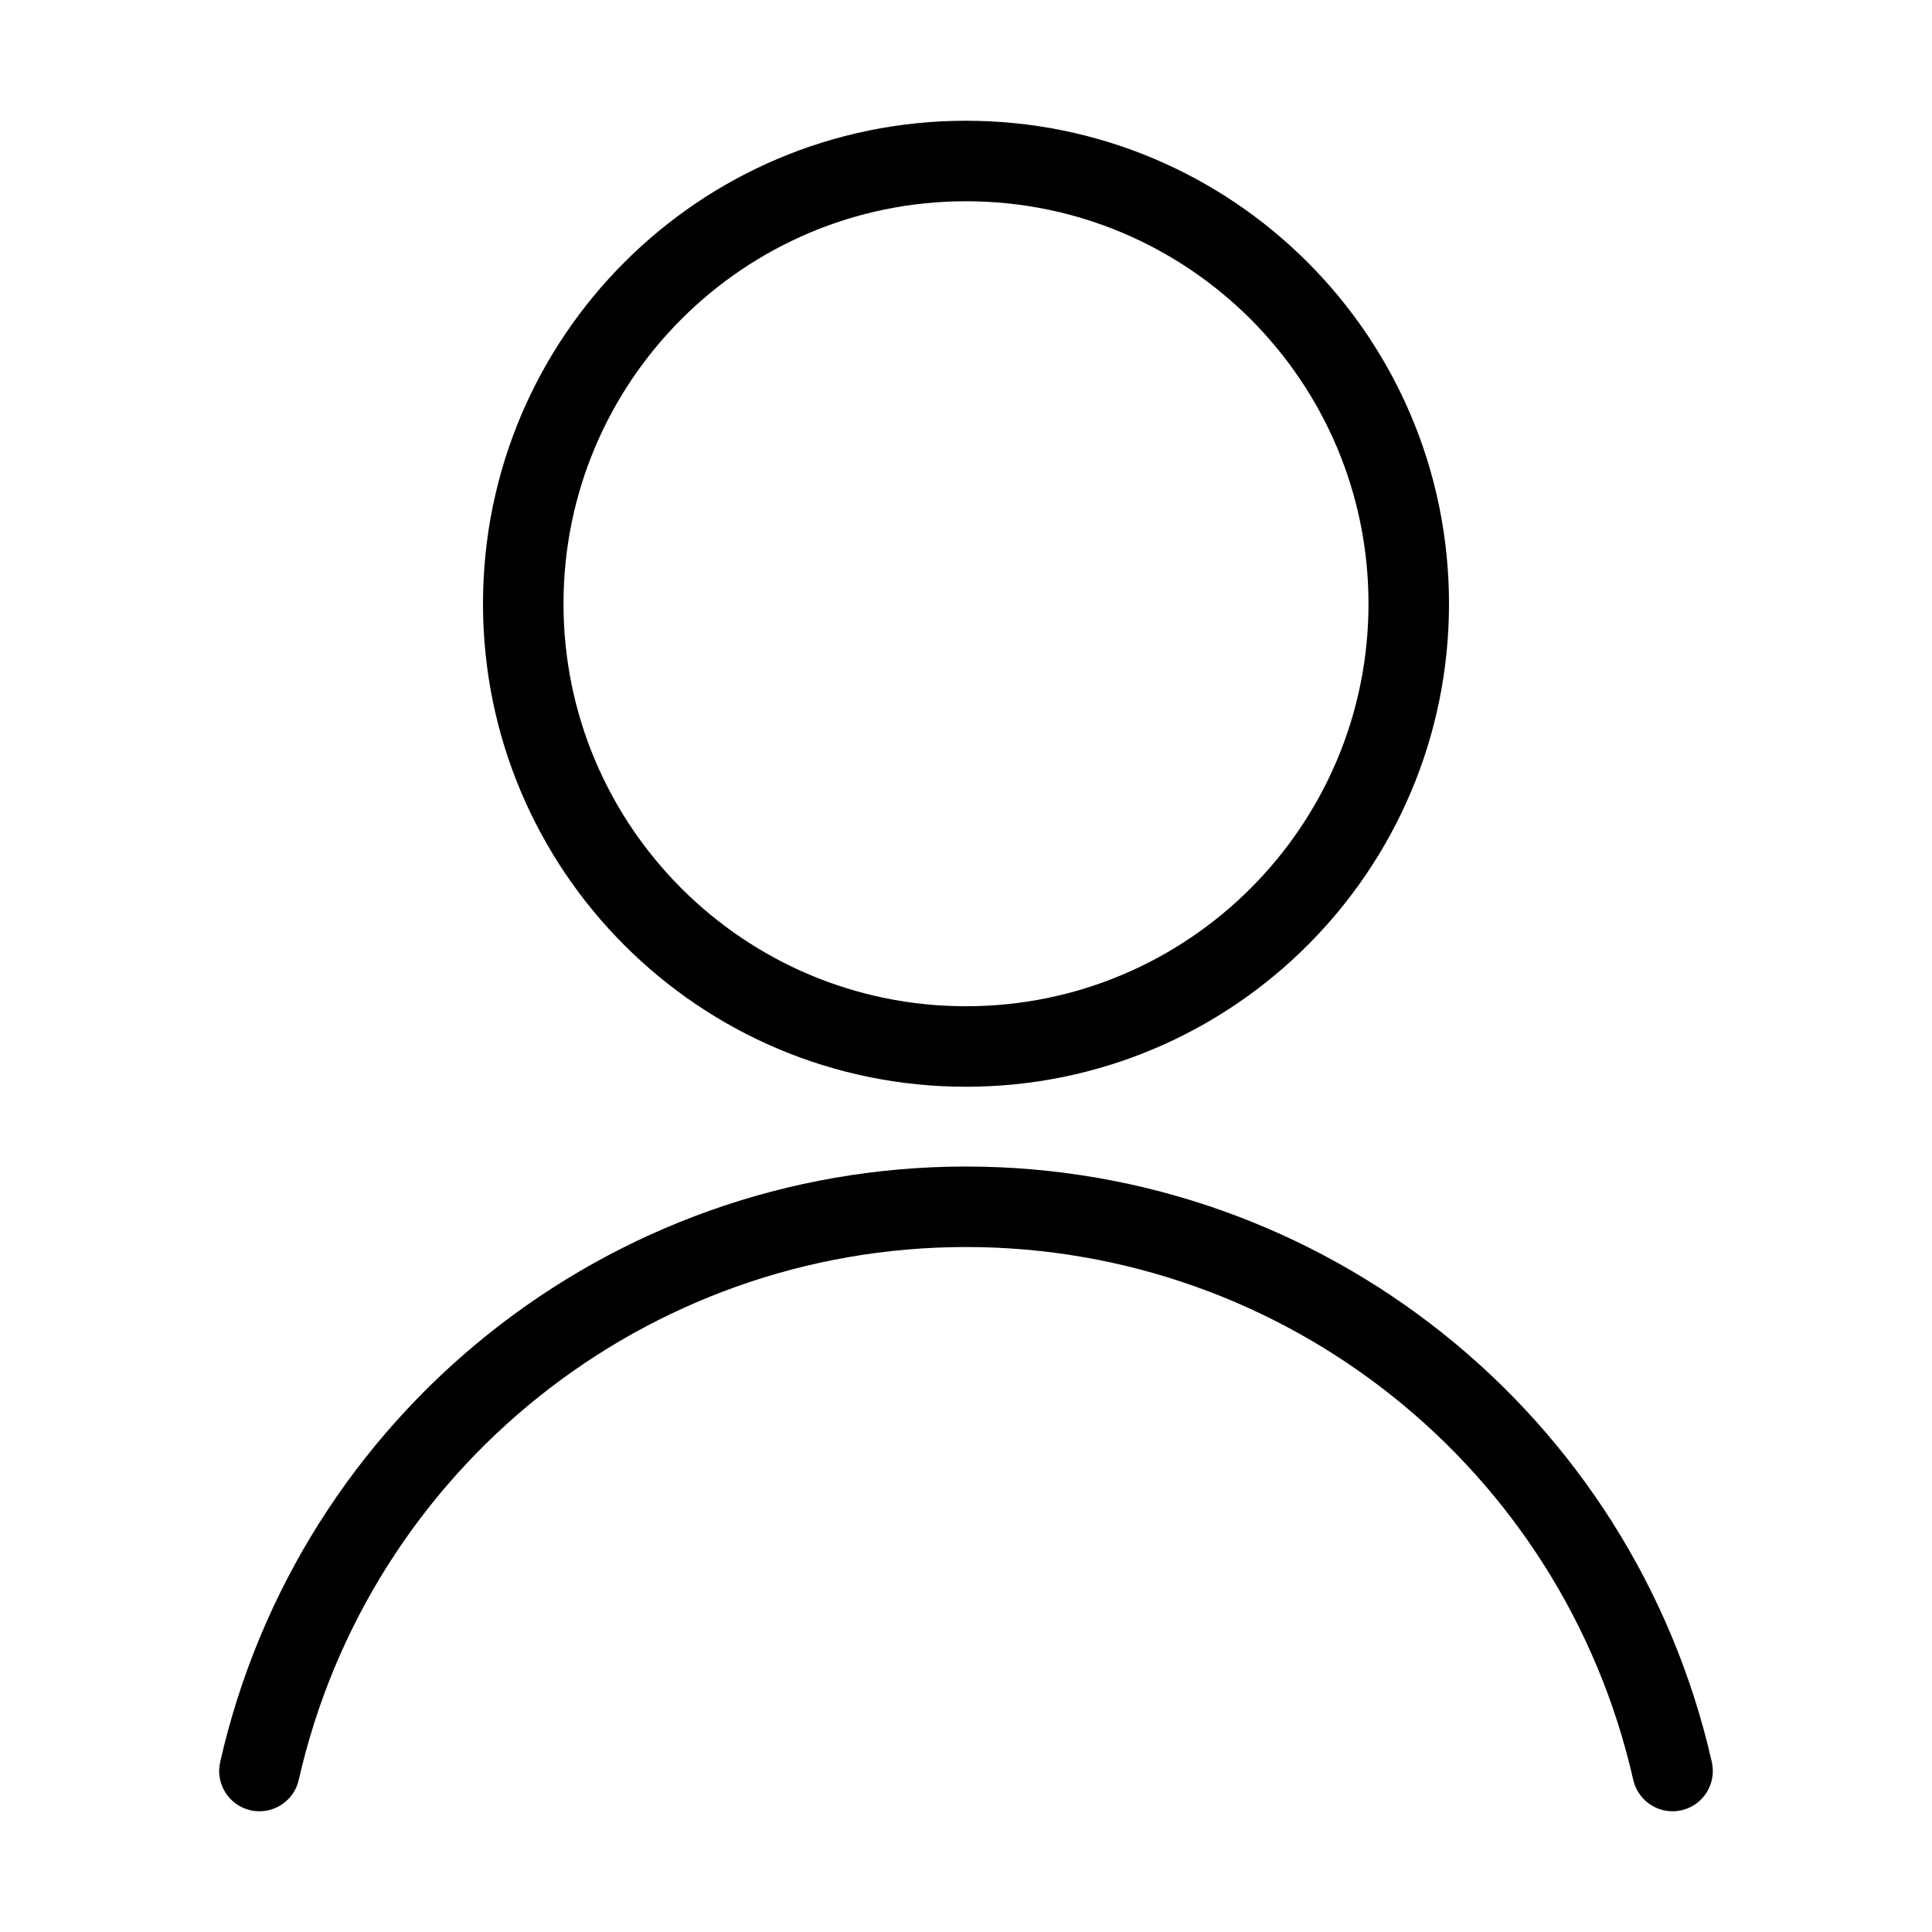 <?xml version="1.0" encoding="UTF-8"?>
<svg xmlns="http://www.w3.org/2000/svg" width="24" height="24" viewBox="0 0 24 24" fill="none">
  <path d="M20.289 22.111C20.351 22.38 20.618 22.549 20.888 22.488C21.157 22.427 21.326 22.159 21.265 21.889L20.289 22.111ZM2.735 21.889C2.674 22.159 2.843 22.427 3.112 22.488C3.382 22.549 3.65 22.38 3.711 22.111L2.735 21.889ZM17 7.5C17 10.261 14.761 12.5 12 12.5V13.5C15.314 13.5 18 10.814 18 7.5H17ZM12 12.5C9.239 12.5 7 10.261 7 7.5H6C6 10.814 8.686 13.5 12 13.5V12.5ZM7 7.5C7 4.739 9.239 2.5 12 2.5V1.5C8.686 1.5 6 4.186 6 7.5H7ZM12 2.5C14.761 2.5 17 4.739 17 7.5H18C18 4.186 15.314 1.5 12 1.5V2.5ZM21.265 21.889C20.283 17.562 16.437 14.491 12 14.491V15.491C15.97 15.491 19.411 18.239 20.289 22.111L21.265 21.889ZM12 14.491C7.563 14.491 3.717 17.562 2.735 21.889L3.711 22.111C4.589 18.239 8.03 15.491 12 15.491V14.491Z" fill="black"></path>
</svg>
